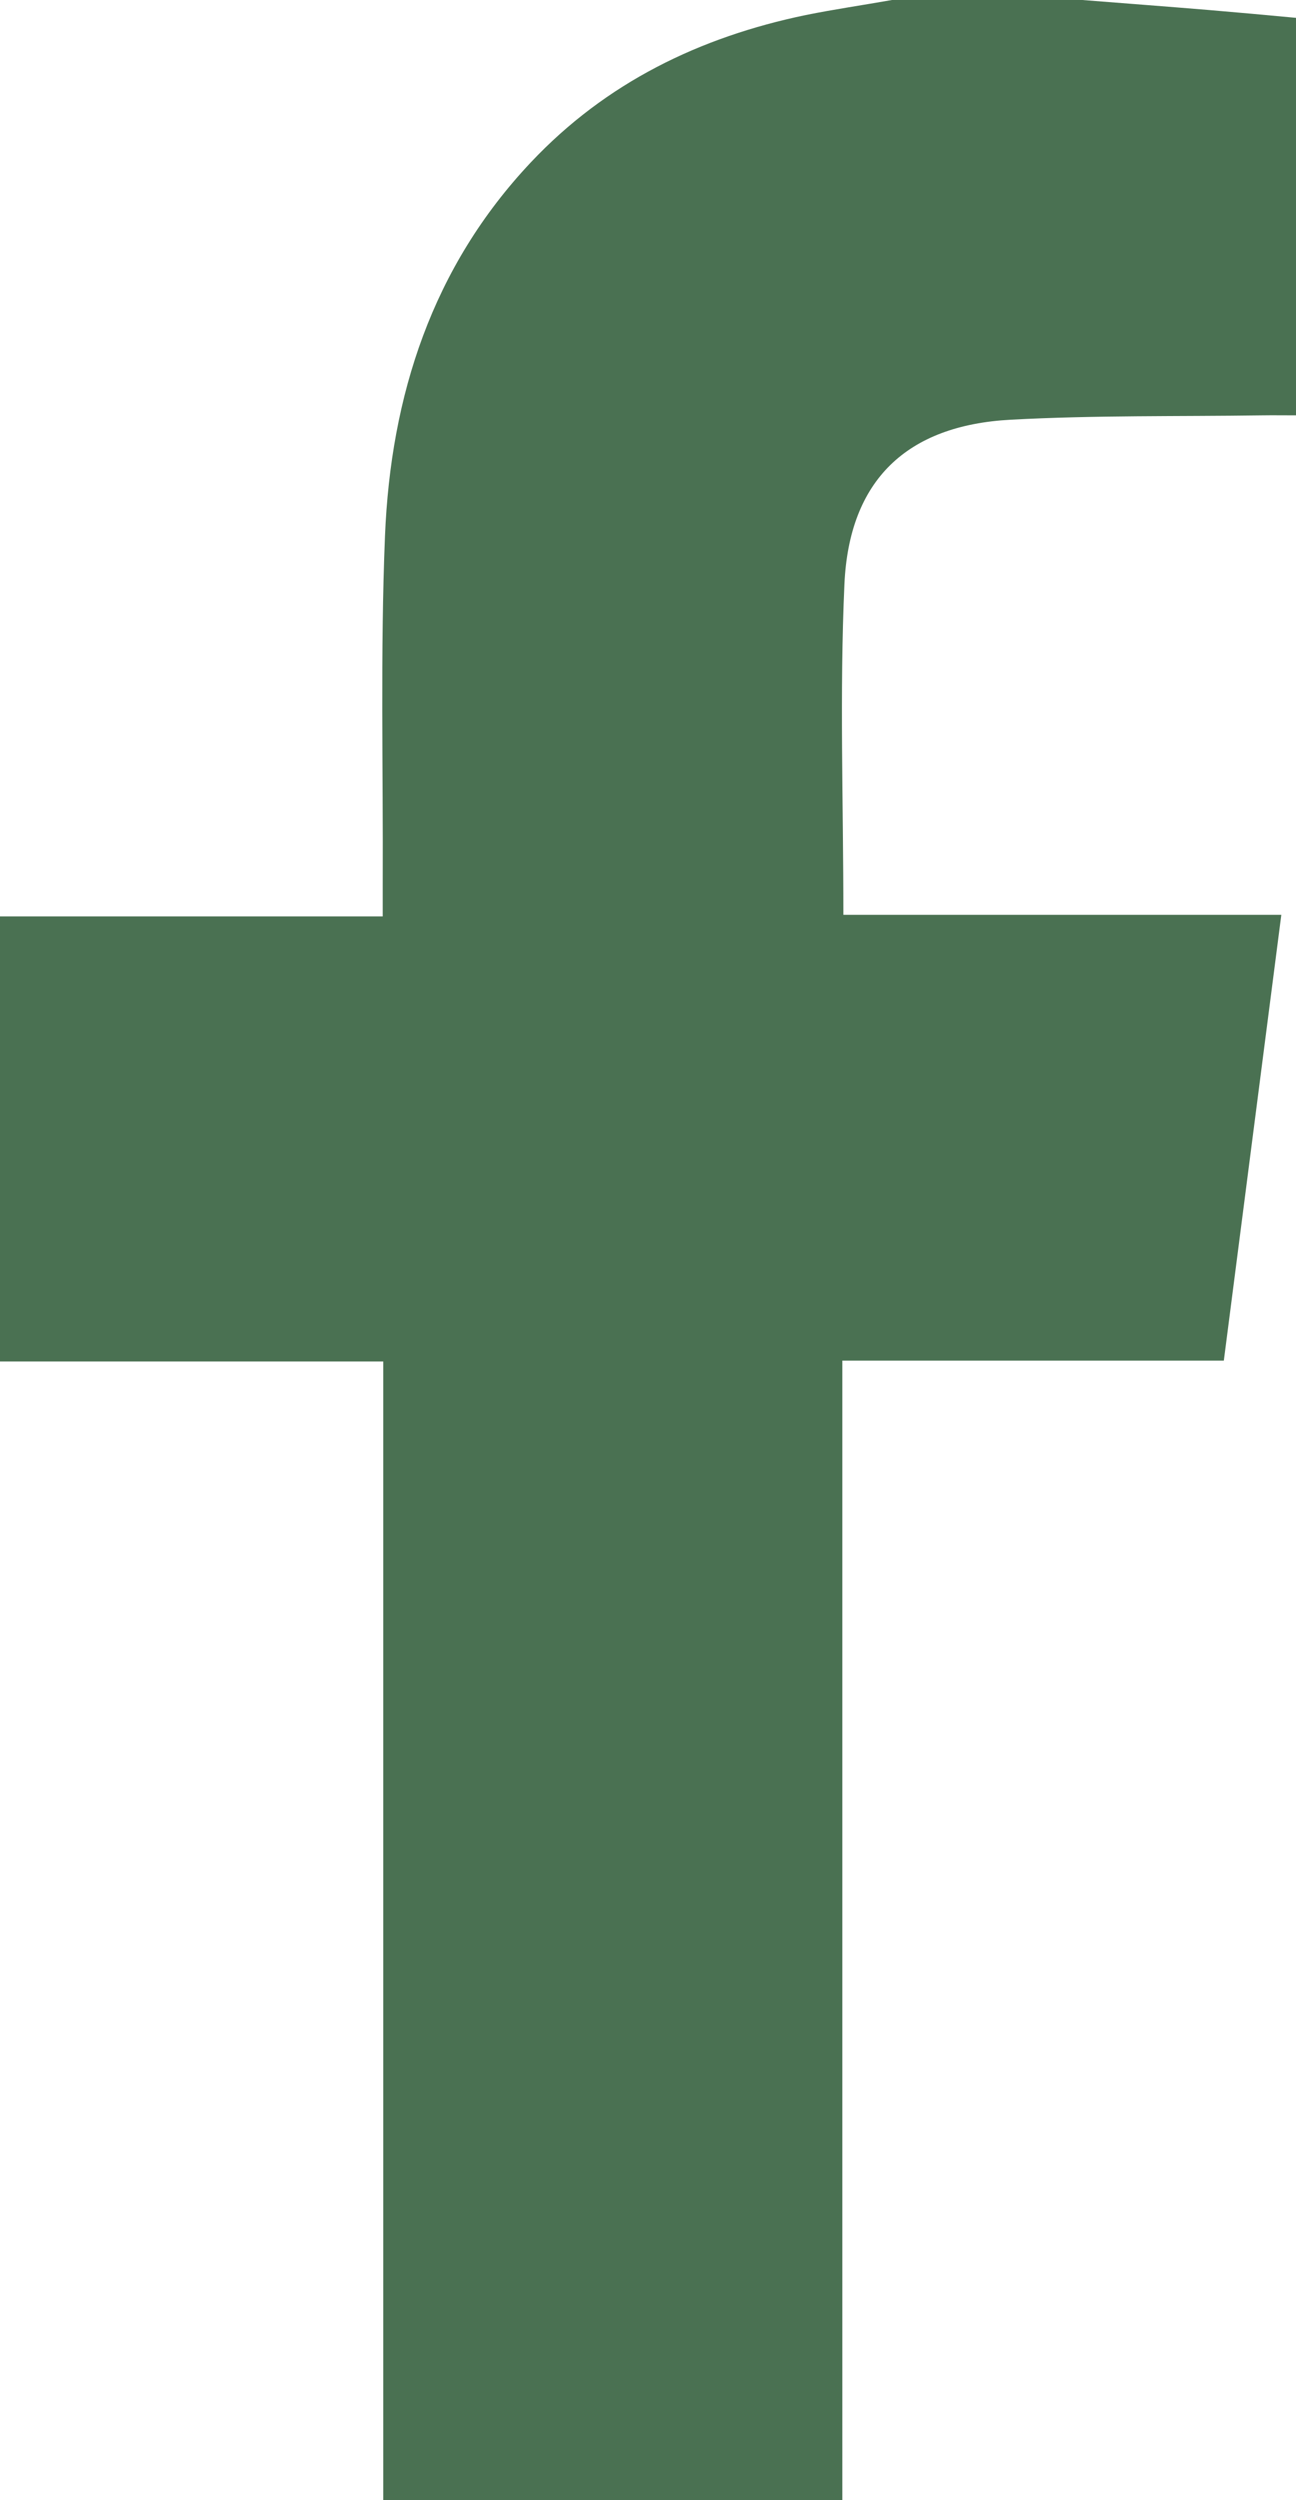 <?xml version="1.0" encoding="UTF-8"?>
<svg xmlns="http://www.w3.org/2000/svg" id="Layer_1" data-name="Layer 1" viewBox="0 0 7.416 14.295">
  <defs>
    <style>
      .cls-1 {
        fill: #4a7152;
      }
    </style>
  </defs>
  <path class="cls-1" d="M6.193,0c.24,.019,.481,.037,.721,.057,.166,.014,.332,.029,.502,.045V2.375c-.068,0-.132-.001-.195,0-.479,.007-.959-.001-1.438,.025-.595,.032-.924,.346-.951,.94-.028,.622-.006,1.247-.006,1.891h2.506c-.111,.86-.219,1.697-.329,2.549h-2.183v6.516H2.193V7.785H0v-2.545H2.19c0-.072-0-.126,0-.179,.003-.666-.014-1.332,.013-1.997,.033-.802,.27-1.537,.835-2.136,.43-.456,.966-.716,1.573-.842C4.775,.053,4.94,.029,5.104,0c.363,0,.727,0,1.09,0Z"></path>
</svg>
